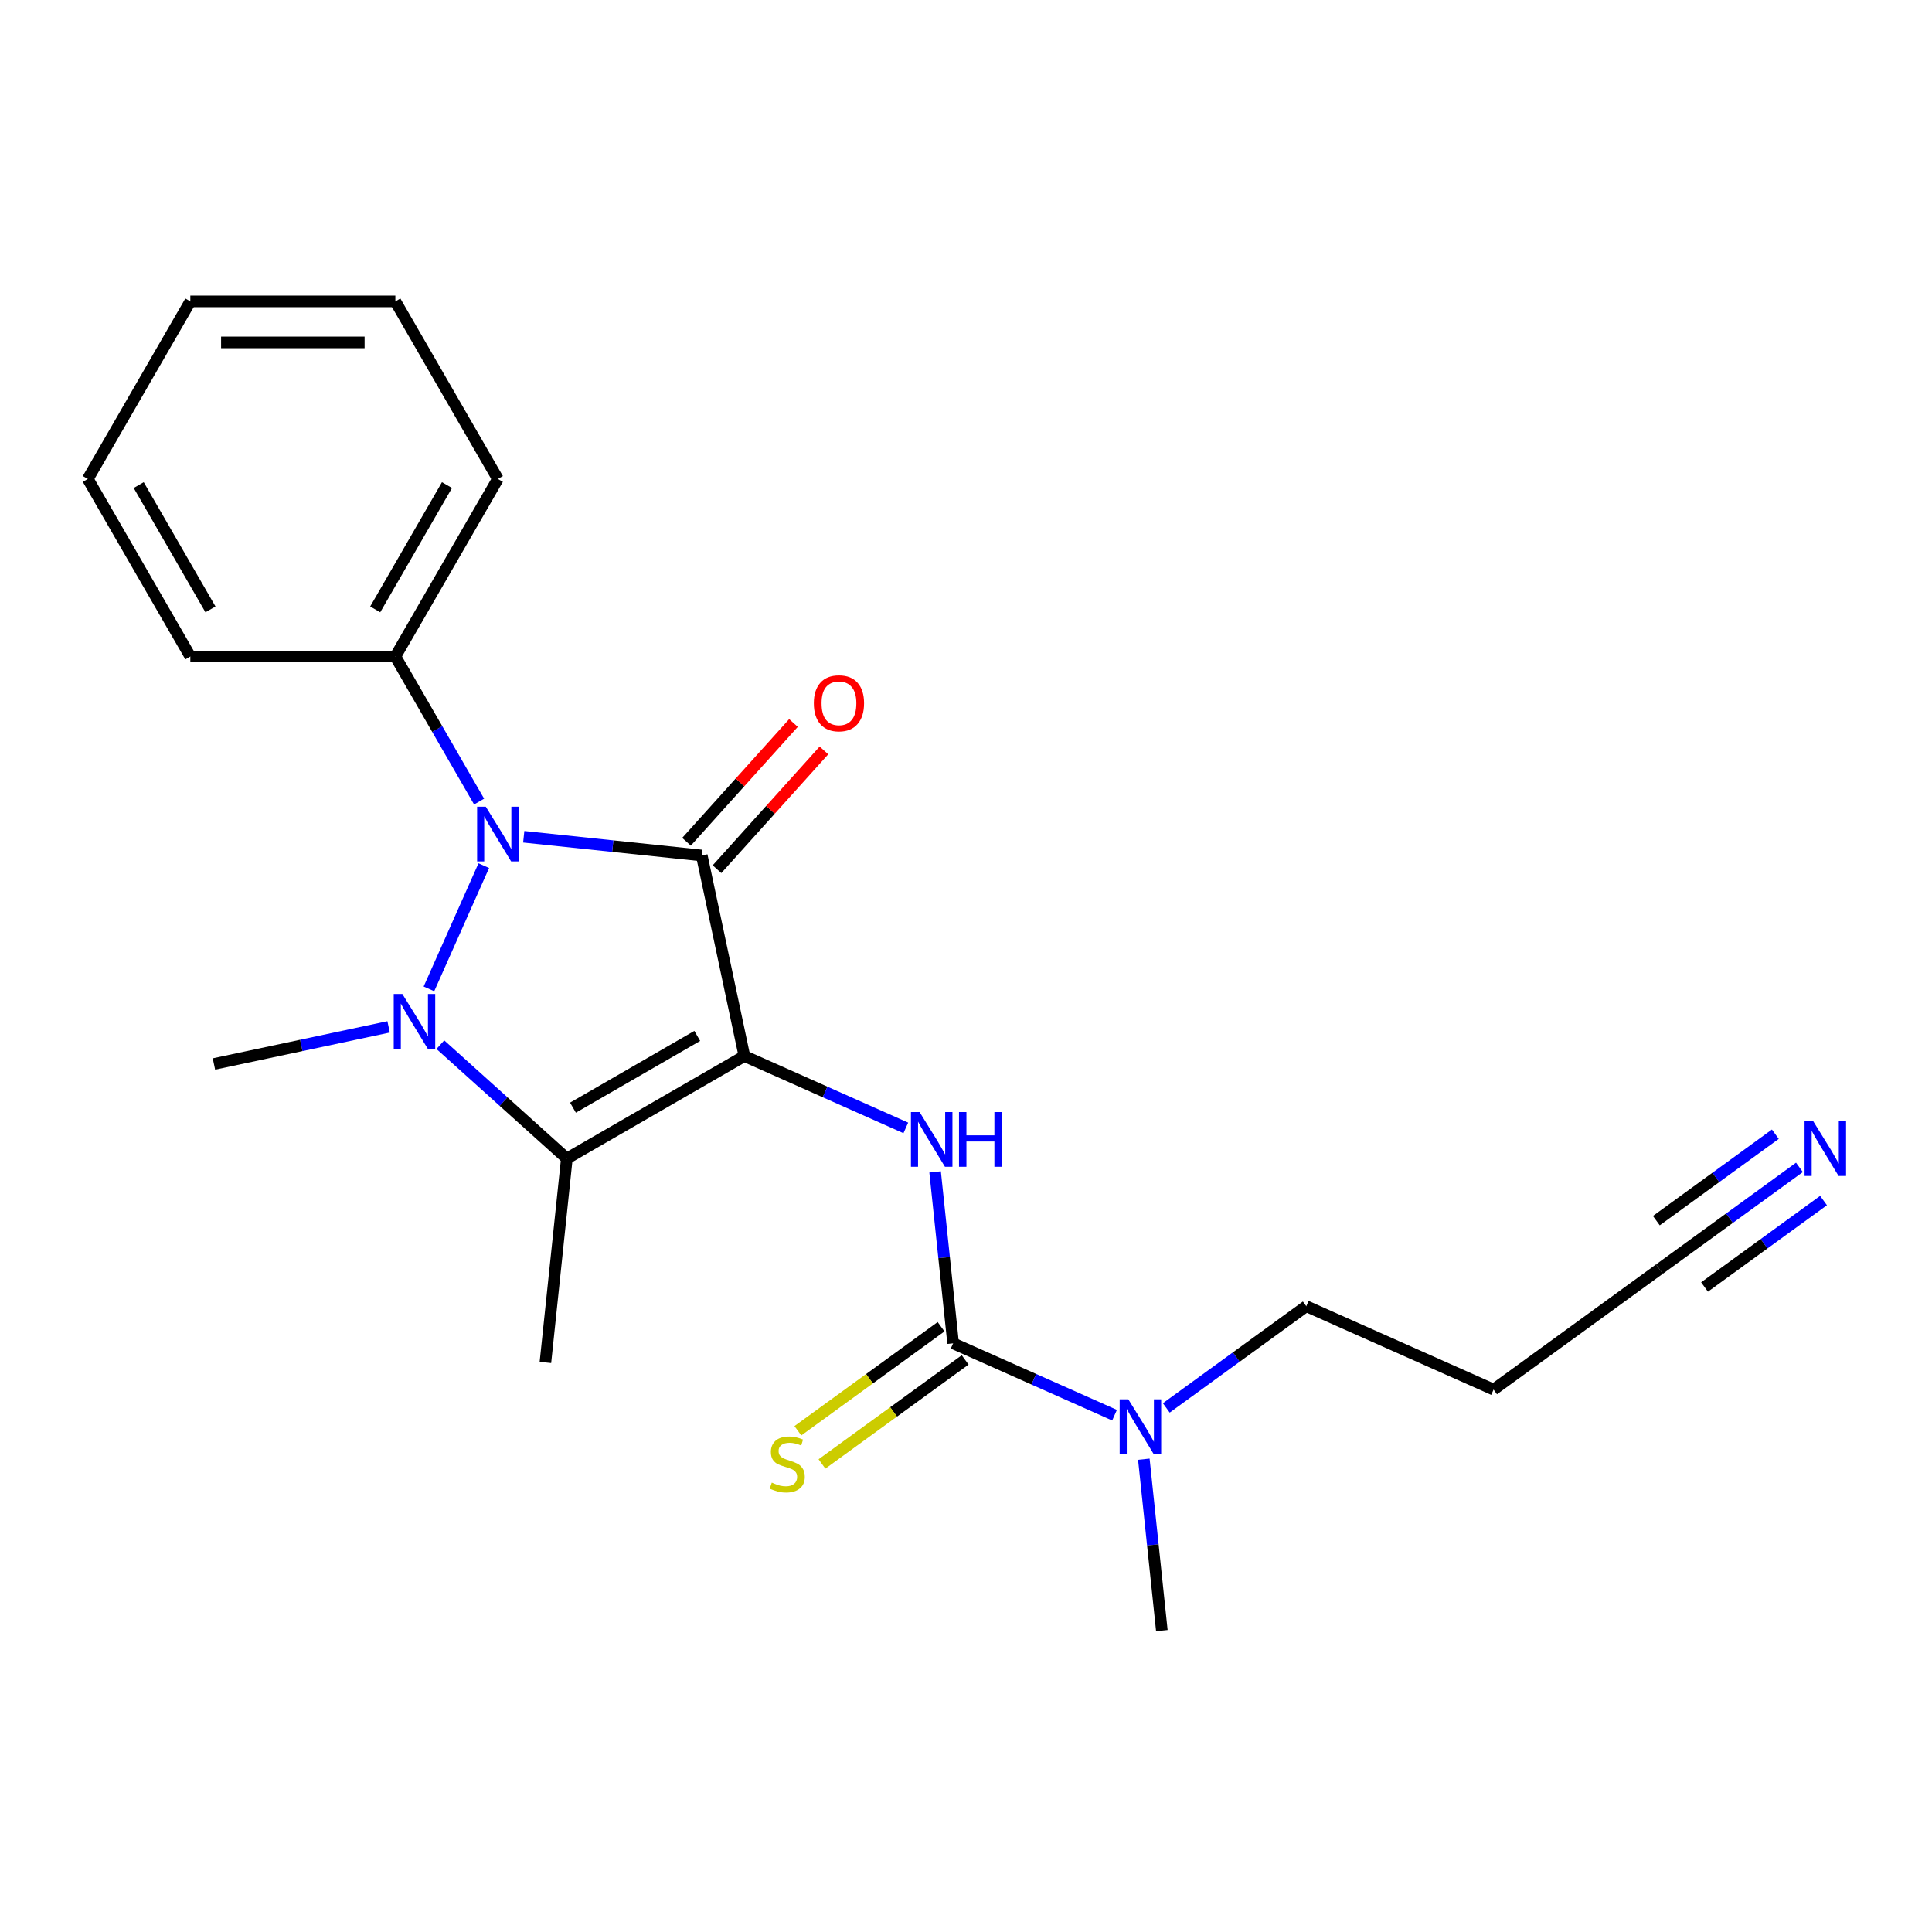 <?xml version='1.0' encoding='iso-8859-1'?>
<svg version='1.1' baseProfile='full'
              xmlns='http://www.w3.org/2000/svg'
                      xmlns:rdkit='http://www.rdkit.org/xml'
                      xmlns:xlink='http://www.w3.org/1999/xlink'
                  xml:space='preserve'
width='1000px' height='1000px' viewBox='0 0 1000 1000'>
<!-- END OF HEADER -->
<rect style='opacity:1.0;fill:#FFFFFF;stroke:none' width='1000' height='1000' x='0' y='0'> </rect>
<path class='bond-0' d='M 385.296,546.599 L 363.233,442.798' style='fill:none;fill-rule:evenodd;stroke:#000000;stroke-width:6px;stroke-linecap:butt;stroke-linejoin:miter;stroke-opacity:1' />
<path class='bond-3' d='M 385.296,546.599 L 293.394,599.659' style='fill:none;fill-rule:evenodd;stroke:#000000;stroke-width:6px;stroke-linecap:butt;stroke-linejoin:miter;stroke-opacity:1' />
<path class='bond-3' d='M 360.899,536.178 L 296.567,573.32' style='fill:none;fill-rule:evenodd;stroke:#000000;stroke-width:6px;stroke-linecap:butt;stroke-linejoin:miter;stroke-opacity:1' />
<path class='bond-4' d='M 385.296,546.599 L 427.072,565.199' style='fill:none;fill-rule:evenodd;stroke:#000000;stroke-width:6px;stroke-linecap:butt;stroke-linejoin:miter;stroke-opacity:1' />
<path class='bond-4' d='M 427.072,565.199 L 468.849,583.799' style='fill:none;fill-rule:evenodd;stroke:#0000FF;stroke-width:6px;stroke-linecap:butt;stroke-linejoin:miter;stroke-opacity:1' />
<path class='bond-2' d='M 363.233,442.798 L 317.16,437.956' style='fill:none;fill-rule:evenodd;stroke:#000000;stroke-width:6px;stroke-linecap:butt;stroke-linejoin:miter;stroke-opacity:1' />
<path class='bond-2' d='M 317.16,437.956 L 271.087,433.113' style='fill:none;fill-rule:evenodd;stroke:#0000FF;stroke-width:6px;stroke-linecap:butt;stroke-linejoin:miter;stroke-opacity:1' />
<path class='bond-7' d='M 371.119,449.899 L 398.796,419.16' style='fill:none;fill-rule:evenodd;stroke:#000000;stroke-width:6px;stroke-linecap:butt;stroke-linejoin:miter;stroke-opacity:1' />
<path class='bond-7' d='M 398.796,419.16 L 426.474,388.421' style='fill:none;fill-rule:evenodd;stroke:#FF0000;stroke-width:6px;stroke-linecap:butt;stroke-linejoin:miter;stroke-opacity:1' />
<path class='bond-7' d='M 355.346,435.697 L 383.024,404.958' style='fill:none;fill-rule:evenodd;stroke:#000000;stroke-width:6px;stroke-linecap:butt;stroke-linejoin:miter;stroke-opacity:1' />
<path class='bond-7' d='M 383.024,404.958 L 410.702,374.219' style='fill:none;fill-rule:evenodd;stroke:#FF0000;stroke-width:6px;stroke-linecap:butt;stroke-linejoin:miter;stroke-opacity:1' />
<path class='bond-1' d='M 227.924,540.71 L 260.659,570.185' style='fill:none;fill-rule:evenodd;stroke:#0000FF;stroke-width:6px;stroke-linecap:butt;stroke-linejoin:miter;stroke-opacity:1' />
<path class='bond-1' d='M 260.659,570.185 L 293.394,599.659' style='fill:none;fill-rule:evenodd;stroke:#000000;stroke-width:6px;stroke-linecap:butt;stroke-linejoin:miter;stroke-opacity:1' />
<path class='bond-12' d='M 201.138,531.498 L 155.934,541.106' style='fill:none;fill-rule:evenodd;stroke:#0000FF;stroke-width:6px;stroke-linecap:butt;stroke-linejoin:miter;stroke-opacity:1' />
<path class='bond-12' d='M 155.934,541.106 L 110.731,550.715' style='fill:none;fill-rule:evenodd;stroke:#000000;stroke-width:6px;stroke-linecap:butt;stroke-linejoin:miter;stroke-opacity:1' />
<path class='bond-22' d='M 222.017,511.838 L 250.413,448.059' style='fill:none;fill-rule:evenodd;stroke:#0000FF;stroke-width:6px;stroke-linecap:butt;stroke-linejoin:miter;stroke-opacity:1' />
<path class='bond-11' d='M 247.987,414.893 L 226.311,377.348' style='fill:none;fill-rule:evenodd;stroke:#0000FF;stroke-width:6px;stroke-linecap:butt;stroke-linejoin:miter;stroke-opacity:1' />
<path class='bond-11' d='M 226.311,377.348 L 204.634,339.803' style='fill:none;fill-rule:evenodd;stroke:#000000;stroke-width:6px;stroke-linecap:butt;stroke-linejoin:miter;stroke-opacity:1' />
<path class='bond-13' d='M 293.394,599.659 L 282.301,705.198' style='fill:none;fill-rule:evenodd;stroke:#000000;stroke-width:6px;stroke-linecap:butt;stroke-linejoin:miter;stroke-opacity:1' />
<path class='bond-5' d='M 484.009,606.575 L 488.671,650.938' style='fill:none;fill-rule:evenodd;stroke:#0000FF;stroke-width:6px;stroke-linecap:butt;stroke-linejoin:miter;stroke-opacity:1' />
<path class='bond-5' d='M 488.671,650.938 L 493.334,695.3' style='fill:none;fill-rule:evenodd;stroke:#000000;stroke-width:6px;stroke-linecap:butt;stroke-linejoin:miter;stroke-opacity:1' />
<path class='bond-8' d='M 487.097,686.715 L 450.037,713.641' style='fill:none;fill-rule:evenodd;stroke:#000000;stroke-width:6px;stroke-linecap:butt;stroke-linejoin:miter;stroke-opacity:1' />
<path class='bond-8' d='M 450.037,713.641 L 412.977,740.566' style='fill:none;fill-rule:evenodd;stroke:#CCCC00;stroke-width:6px;stroke-linecap:butt;stroke-linejoin:miter;stroke-opacity:1' />
<path class='bond-8' d='M 499.572,703.886 L 462.512,730.811' style='fill:none;fill-rule:evenodd;stroke:#000000;stroke-width:6px;stroke-linecap:butt;stroke-linejoin:miter;stroke-opacity:1' />
<path class='bond-8' d='M 462.512,730.811 L 425.452,757.737' style='fill:none;fill-rule:evenodd;stroke:#CCCC00;stroke-width:6px;stroke-linecap:butt;stroke-linejoin:miter;stroke-opacity:1' />
<path class='bond-9' d='M 493.334,695.3 L 535.11,713.9' style='fill:none;fill-rule:evenodd;stroke:#000000;stroke-width:6px;stroke-linecap:butt;stroke-linejoin:miter;stroke-opacity:1' />
<path class='bond-9' d='M 535.11,713.9 L 576.886,732.5' style='fill:none;fill-rule:evenodd;stroke:#0000FF;stroke-width:6px;stroke-linecap:butt;stroke-linejoin:miter;stroke-opacity:1' />
<path class='bond-6' d='M 931.39,604.23 L 895.16,630.552' style='fill:none;fill-rule:evenodd;stroke:#0000FF;stroke-width:6px;stroke-linecap:butt;stroke-linejoin:miter;stroke-opacity:1' />
<path class='bond-6' d='M 895.16,630.552 L 858.93,656.875' style='fill:none;fill-rule:evenodd;stroke:#000000;stroke-width:6px;stroke-linecap:butt;stroke-linejoin:miter;stroke-opacity:1' />
<path class='bond-6' d='M 918.915,587.059 L 888.119,609.433' style='fill:none;fill-rule:evenodd;stroke:#0000FF;stroke-width:6px;stroke-linecap:butt;stroke-linejoin:miter;stroke-opacity:1' />
<path class='bond-6' d='M 888.119,609.433 L 857.324,631.807' style='fill:none;fill-rule:evenodd;stroke:#000000;stroke-width:6px;stroke-linecap:butt;stroke-linejoin:miter;stroke-opacity:1' />
<path class='bond-6' d='M 943.865,621.4 L 913.07,643.774' style='fill:none;fill-rule:evenodd;stroke:#0000FF;stroke-width:6px;stroke-linecap:butt;stroke-linejoin:miter;stroke-opacity:1' />
<path class='bond-6' d='M 913.07,643.774 L 882.274,666.148' style='fill:none;fill-rule:evenodd;stroke:#000000;stroke-width:6px;stroke-linecap:butt;stroke-linejoin:miter;stroke-opacity:1' />
<path class='bond-15' d='M 603.672,728.733 L 639.902,702.41' style='fill:none;fill-rule:evenodd;stroke:#0000FF;stroke-width:6px;stroke-linecap:butt;stroke-linejoin:miter;stroke-opacity:1' />
<path class='bond-15' d='M 639.902,702.41 L 676.132,676.088' style='fill:none;fill-rule:evenodd;stroke:#000000;stroke-width:6px;stroke-linecap:butt;stroke-linejoin:miter;stroke-opacity:1' />
<path class='bond-16' d='M 592.047,755.276 L 596.709,799.639' style='fill:none;fill-rule:evenodd;stroke:#0000FF;stroke-width:6px;stroke-linecap:butt;stroke-linejoin:miter;stroke-opacity:1' />
<path class='bond-16' d='M 596.709,799.639 L 601.372,844.002' style='fill:none;fill-rule:evenodd;stroke:#000000;stroke-width:6px;stroke-linecap:butt;stroke-linejoin:miter;stroke-opacity:1' />
<path class='bond-10' d='M 858.93,656.875 L 773.077,719.25' style='fill:none;fill-rule:evenodd;stroke:#000000;stroke-width:6px;stroke-linecap:butt;stroke-linejoin:miter;stroke-opacity:1' />
<path class='bond-17' d='M 204.634,339.803 L 257.694,247.901' style='fill:none;fill-rule:evenodd;stroke:#000000;stroke-width:6px;stroke-linecap:butt;stroke-linejoin:miter;stroke-opacity:1' />
<path class='bond-17' d='M 194.213,315.406 L 231.355,251.074' style='fill:none;fill-rule:evenodd;stroke:#000000;stroke-width:6px;stroke-linecap:butt;stroke-linejoin:miter;stroke-opacity:1' />
<path class='bond-18' d='M 204.634,339.803 L 98.514,339.803' style='fill:none;fill-rule:evenodd;stroke:#000000;stroke-width:6px;stroke-linecap:butt;stroke-linejoin:miter;stroke-opacity:1' />
<path class='bond-14' d='M 773.077,719.25 L 676.132,676.088' style='fill:none;fill-rule:evenodd;stroke:#000000;stroke-width:6px;stroke-linecap:butt;stroke-linejoin:miter;stroke-opacity:1' />
<path class='bond-20' d='M 257.694,247.901 L 204.634,155.998' style='fill:none;fill-rule:evenodd;stroke:#000000;stroke-width:6px;stroke-linecap:butt;stroke-linejoin:miter;stroke-opacity:1' />
<path class='bond-19' d='M 98.514,339.803 L 45.455,247.901' style='fill:none;fill-rule:evenodd;stroke:#000000;stroke-width:6px;stroke-linecap:butt;stroke-linejoin:miter;stroke-opacity:1' />
<path class='bond-19' d='M 108.936,315.406 L 71.794,251.074' style='fill:none;fill-rule:evenodd;stroke:#000000;stroke-width:6px;stroke-linecap:butt;stroke-linejoin:miter;stroke-opacity:1' />
<path class='bond-21' d='M 45.455,247.901 L 98.514,155.998' style='fill:none;fill-rule:evenodd;stroke:#000000;stroke-width:6px;stroke-linecap:butt;stroke-linejoin:miter;stroke-opacity:1' />
<path class='bond-23' d='M 204.634,155.998 L 98.514,155.998' style='fill:none;fill-rule:evenodd;stroke:#000000;stroke-width:6px;stroke-linecap:butt;stroke-linejoin:miter;stroke-opacity:1' />
<path class='bond-23' d='M 188.716,177.222 L 114.432,177.222' style='fill:none;fill-rule:evenodd;stroke:#000000;stroke-width:6px;stroke-linecap:butt;stroke-linejoin:miter;stroke-opacity:1' />
<path  class='atom-2' d='M 208.271 514.491
L 217.551 529.491
Q 218.471 530.971, 219.951 533.651
Q 221.431 536.331, 221.511 536.491
L 221.511 514.491
L 225.271 514.491
L 225.271 542.811
L 221.391 542.811
L 211.431 526.411
Q 210.271 524.491, 209.031 522.291
Q 207.831 520.091, 207.471 519.411
L 207.471 542.811
L 203.791 542.811
L 203.791 514.491
L 208.271 514.491
' fill='#0000FF'/>
<path  class='atom-3' d='M 251.434 417.546
L 260.714 432.546
Q 261.634 434.026, 263.114 436.706
Q 264.594 439.386, 264.674 439.546
L 264.674 417.546
L 268.434 417.546
L 268.434 445.866
L 264.554 445.866
L 254.594 429.466
Q 253.434 427.546, 252.194 425.346
Q 250.994 423.146, 250.634 422.466
L 250.634 445.866
L 246.954 445.866
L 246.954 417.546
L 251.434 417.546
' fill='#0000FF'/>
<path  class='atom-5' d='M 475.982 575.602
L 485.262 590.602
Q 486.182 592.082, 487.662 594.762
Q 489.142 597.442, 489.222 597.602
L 489.222 575.602
L 492.982 575.602
L 492.982 603.922
L 489.102 603.922
L 479.142 587.522
Q 477.982 585.602, 476.742 583.402
Q 475.542 581.202, 475.182 580.522
L 475.182 603.922
L 471.502 603.922
L 471.502 575.602
L 475.982 575.602
' fill='#0000FF'/>
<path  class='atom-5' d='M 496.382 575.602
L 500.222 575.602
L 500.222 587.642
L 514.702 587.642
L 514.702 575.602
L 518.542 575.602
L 518.542 603.922
L 514.702 603.922
L 514.702 590.842
L 500.222 590.842
L 500.222 603.922
L 496.382 603.922
L 496.382 575.602
' fill='#0000FF'/>
<path  class='atom-7' d='M 938.523 580.339
L 947.803 595.339
Q 948.723 596.819, 950.203 599.499
Q 951.683 602.179, 951.763 602.339
L 951.763 580.339
L 955.523 580.339
L 955.523 608.659
L 951.643 608.659
L 941.683 592.259
Q 940.523 590.339, 939.283 588.139
Q 938.083 585.939, 937.723 585.259
L 937.723 608.659
L 934.043 608.659
L 934.043 580.339
L 938.523 580.339
' fill='#0000FF'/>
<path  class='atom-8' d='M 421.241 364.016
Q 421.241 357.216, 424.601 353.416
Q 427.961 349.616, 434.241 349.616
Q 440.521 349.616, 443.881 353.416
Q 447.241 357.216, 447.241 364.016
Q 447.241 370.896, 443.841 374.816
Q 440.441 378.696, 434.241 378.696
Q 428.001 378.696, 424.601 374.816
Q 421.241 370.936, 421.241 364.016
M 434.241 375.496
Q 438.561 375.496, 440.881 372.616
Q 443.241 369.696, 443.241 364.016
Q 443.241 358.456, 440.881 355.656
Q 438.561 352.816, 434.241 352.816
Q 429.921 352.816, 427.561 355.616
Q 425.241 358.416, 425.241 364.016
Q 425.241 369.736, 427.561 372.616
Q 429.921 375.496, 434.241 375.496
' fill='#FF0000'/>
<path  class='atom-9' d='M 399.481 767.396
Q 399.801 767.516, 401.121 768.076
Q 402.441 768.636, 403.881 768.996
Q 405.361 769.316, 406.801 769.316
Q 409.481 769.316, 411.041 768.036
Q 412.601 766.716, 412.601 764.436
Q 412.601 762.876, 411.801 761.916
Q 411.041 760.956, 409.841 760.436
Q 408.641 759.916, 406.641 759.316
Q 404.121 758.556, 402.601 757.836
Q 401.121 757.116, 400.041 755.596
Q 399.001 754.076, 399.001 751.516
Q 399.001 747.956, 401.401 745.756
Q 403.841 743.556, 408.641 743.556
Q 411.921 743.556, 415.641 745.116
L 414.721 748.196
Q 411.321 746.796, 408.761 746.796
Q 406.001 746.796, 404.481 747.956
Q 402.961 749.076, 403.001 751.036
Q 403.001 752.556, 403.761 753.476
Q 404.561 754.396, 405.681 754.916
Q 406.841 755.436, 408.761 756.036
Q 411.321 756.836, 412.841 757.636
Q 414.361 758.436, 415.441 760.076
Q 416.561 761.676, 416.561 764.436
Q 416.561 768.356, 413.921 770.476
Q 411.321 772.556, 406.961 772.556
Q 404.441 772.556, 402.521 771.996
Q 400.641 771.476, 398.401 770.556
L 399.481 767.396
' fill='#CCCC00'/>
<path  class='atom-10' d='M 584.019 724.303
L 593.299 739.303
Q 594.219 740.783, 595.699 743.463
Q 597.179 746.143, 597.259 746.303
L 597.259 724.303
L 601.019 724.303
L 601.019 752.623
L 597.139 752.623
L 587.179 736.223
Q 586.019 734.303, 584.779 732.103
Q 583.579 729.903, 583.219 729.223
L 583.219 752.623
L 579.539 752.623
L 579.539 724.303
L 584.019 724.303
' fill='#0000FF'/>
</svg>
